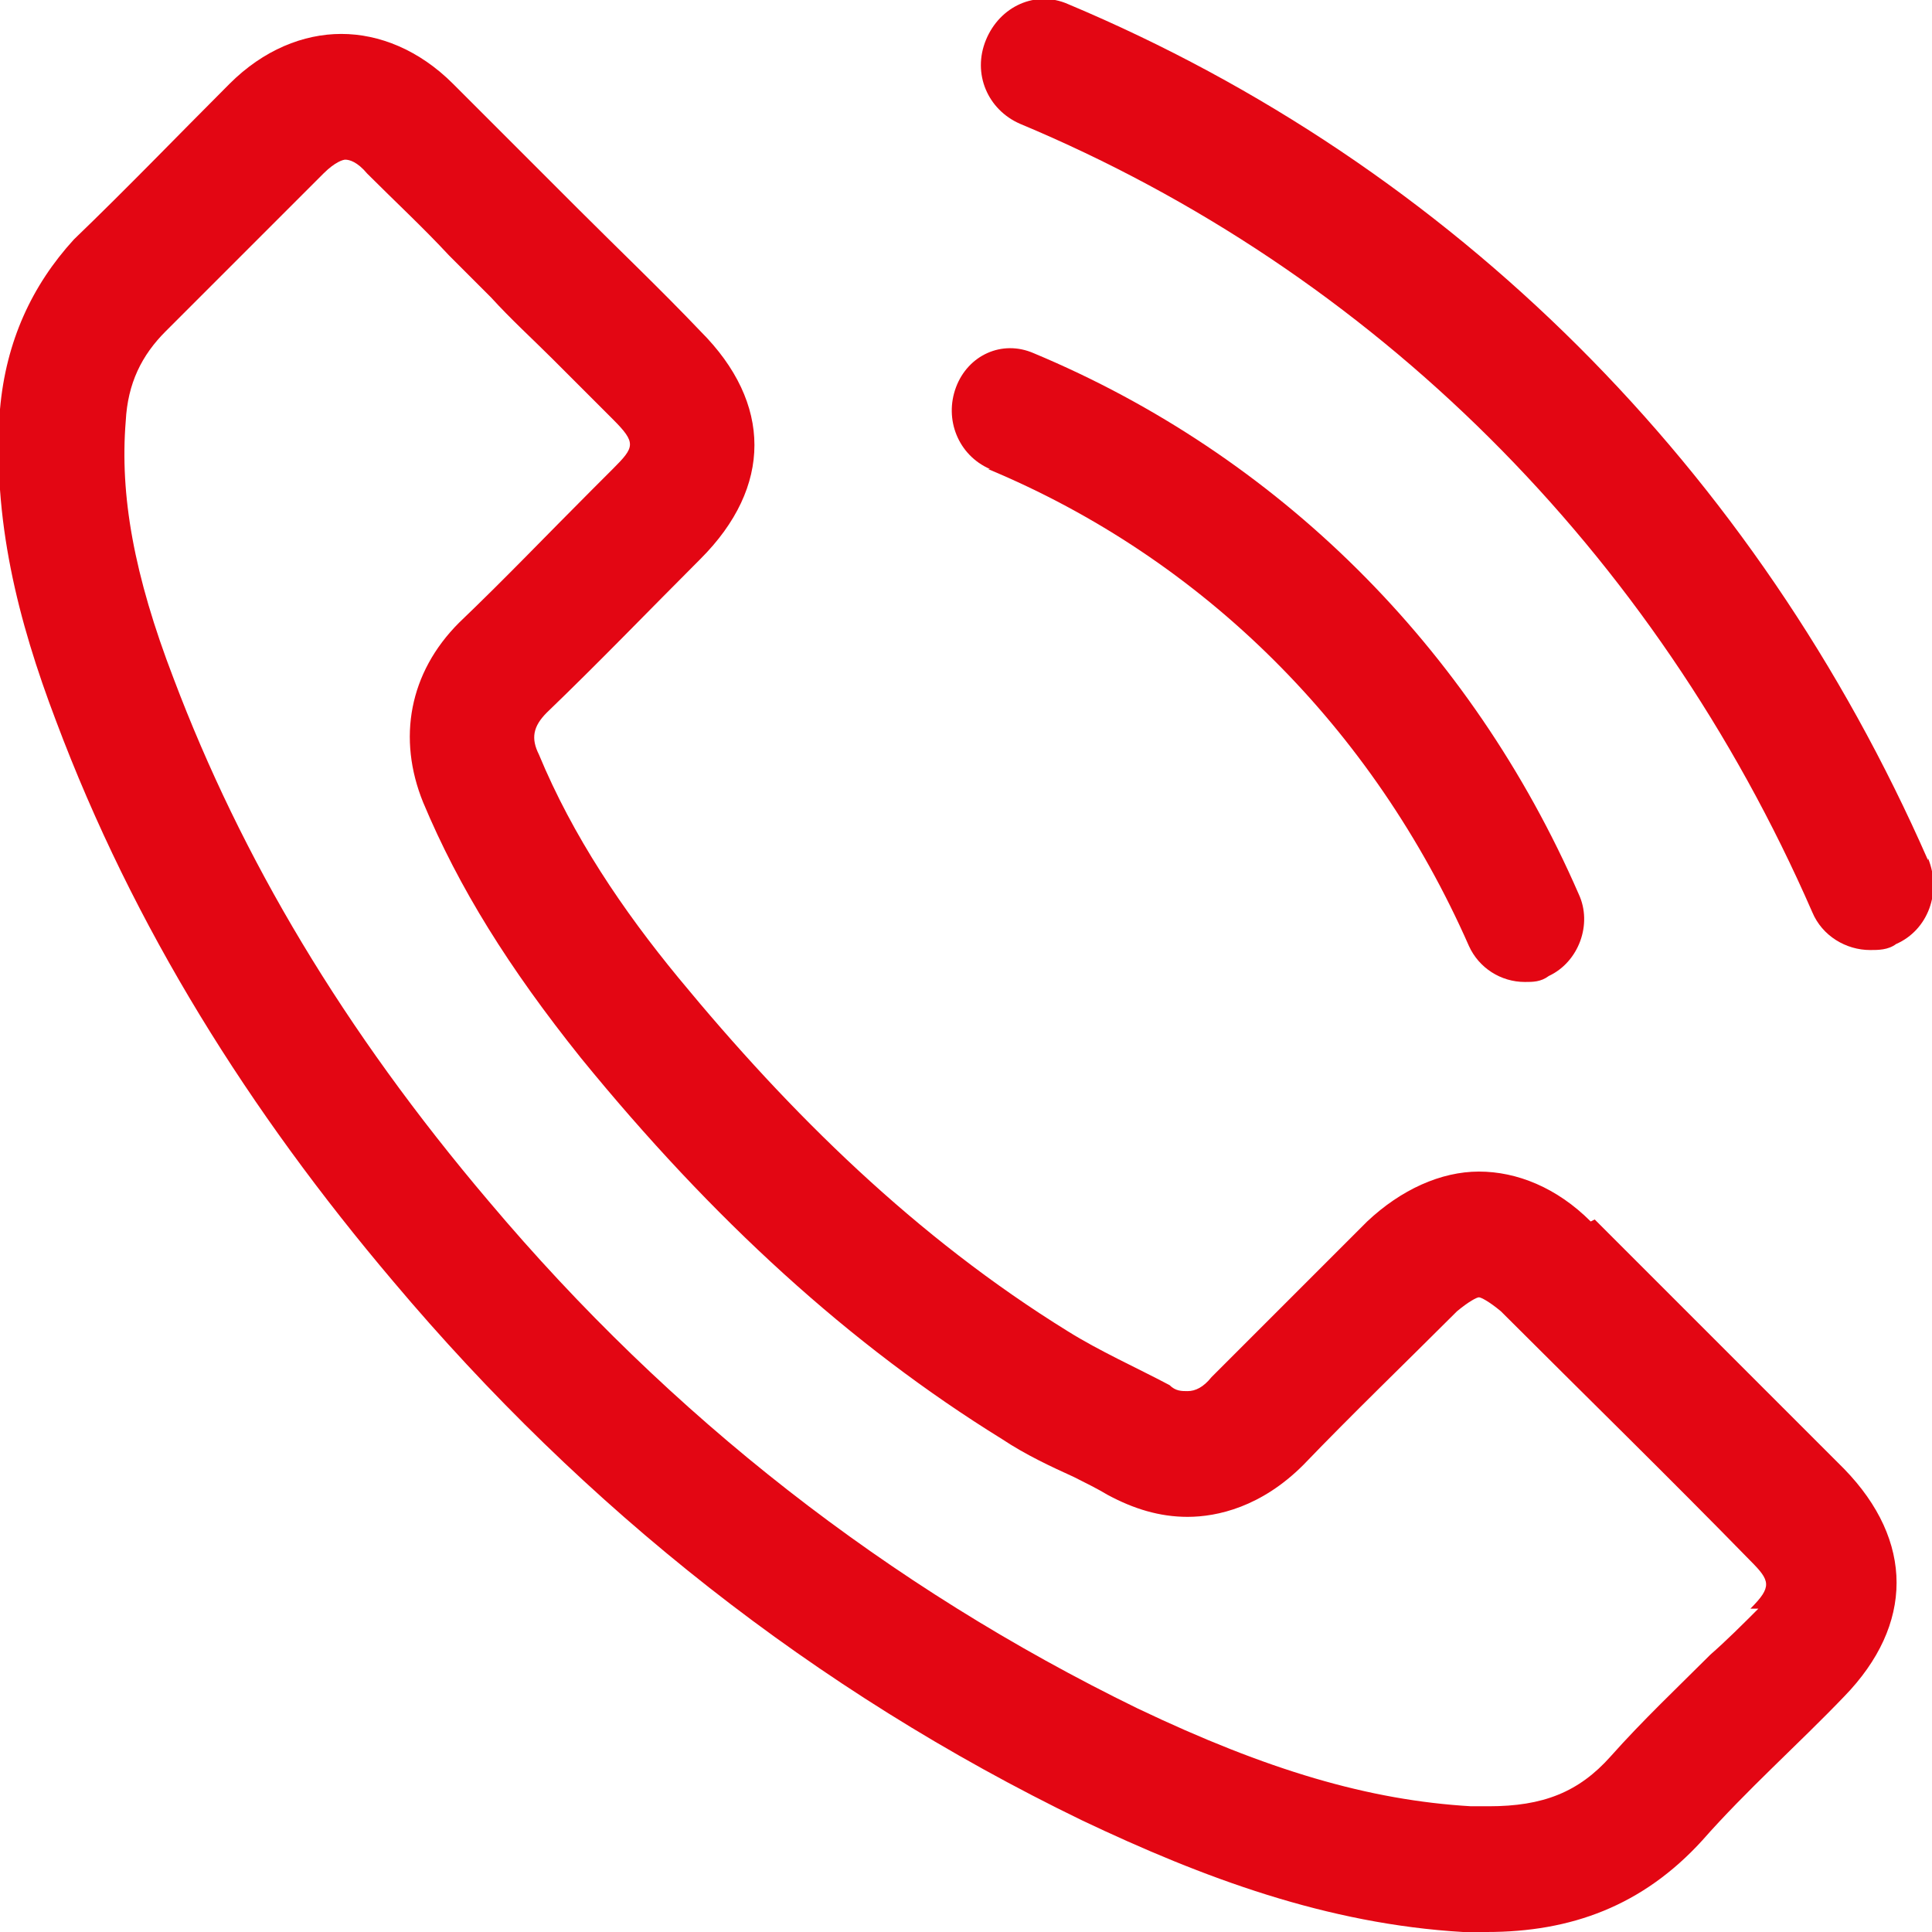<?xml version="1.0" encoding="UTF-8"?><svg id="Ebene_1" xmlns="http://www.w3.org/2000/svg" xmlns:xlink="http://www.w3.org/1999/xlink" viewBox="0 0 9.68 9.68"><defs><style>.cls-1{fill:none;}.cls-2{clip-path:url(#clippath);}.cls-3{fill:#e30613;}</style><clipPath id="clippath"><rect class="cls-1" x="0" y="0" width="9.68" height="9.68"/></clipPath></defs><g class="cls-2"><path class="cls-3" d="M9.66,4.31C8.8,2.35,7.28,.83,5.35,.02c-.16-.07-.34,.01-.41,.18-.07,.17,.01,.35,.17,.42,1.77,.74,3.18,2.14,3.97,3.95,.05,.12,.17,.19,.29,.19,.04,0,.09,0,.13-.03,.16-.07,.23-.26,.16-.43"/><path class="cls-3" d="M4.95,2.35c1.08,.45,1.93,1.3,2.41,2.39,.05,.11,.16,.18,.28,.18,.04,0,.08,0,.12-.03,.15-.07,.22-.26,.15-.41-.54-1.24-1.51-2.2-2.73-2.71-.16-.07-.33,.01-.39,.17-.06,.16,.01,.34,.17,.41"/><path class="cls-3" d="M8.81,8.06c-.08,.08-.16,.16-.24,.23-.16,.16-.34,.33-.5,.51-.16,.18-.34,.25-.61,.25-.03,0-.06,0-.09,0-.51-.03-1.02-.18-1.67-.49-1.25-.61-2.34-1.46-3.25-2.54-.73-.86-1.24-1.72-1.58-2.62-.2-.52-.27-.92-.24-1.29,.01-.19,.08-.33,.2-.45,.16-.16,.32-.32,.48-.48,.1-.1,.2-.2,.31-.31,.06-.06,.1-.07,.11-.07,.02,0,.06,.01,.11,.07,.14,.14,.28,.27,.41,.41l.21,.21c.1,.11,.21,.21,.31,.31s.2,.2,.3,.3c.12,.12,.11,.14,0,.25l-.11,.11c-.22,.22-.43,.44-.66,.66-.25,.25-.31,.58-.18,.9,.18,.43,.43,.83,.79,1.28,.66,.81,1.35,1.44,2.11,1.91,.12,.08,.25,.14,.36,.19,.06,.03,.12,.06,.17,.09,.13,.07,.26,.11,.4,.11,.15,0,.37-.05,.58-.26,.25-.26,.51-.51,.77-.77,.06-.05,.1-.07,.11-.07,.01,0,.05,.02,.11,.07,.42,.42,.84,.83,1.25,1.25,.1,.1,.11,.13,0,.24m-.8-1.94c-.17-.17-.37-.25-.56-.25s-.39,.09-.56,.25c-.26,.26-.52,.52-.78,.78-.04,.05-.08,.07-.12,.07-.03,0-.06,0-.09-.03-.17-.09-.35-.17-.51-.27-.76-.47-1.39-1.09-1.95-1.77-.28-.34-.53-.71-.7-1.12-.04-.08-.03-.14,.04-.21,.26-.25,.51-.51,.77-.77,.36-.36,.36-.78,0-1.14-.2-.21-.41-.41-.61-.61-.21-.21-.42-.42-.63-.63-.17-.17-.37-.25-.56-.25s-.39,.08-.56,.25c-.26,.26-.51,.52-.78,.78C.16,1.43,.03,1.71,0,2.05c-.04,.55,.09,1.06,.28,1.56,.39,1.04,.97,1.96,1.69,2.81,.96,1.14,2.11,2.05,3.45,2.7,.61,.29,1.23,.52,1.91,.56,.04,0,.08,0,.12,0,.42,0,.78-.13,1.08-.46,.22-.25,.48-.48,.71-.72,.35-.36,.35-.78,0-1.14-.42-.42-.84-.84-1.25-1.25"/></g></svg>
